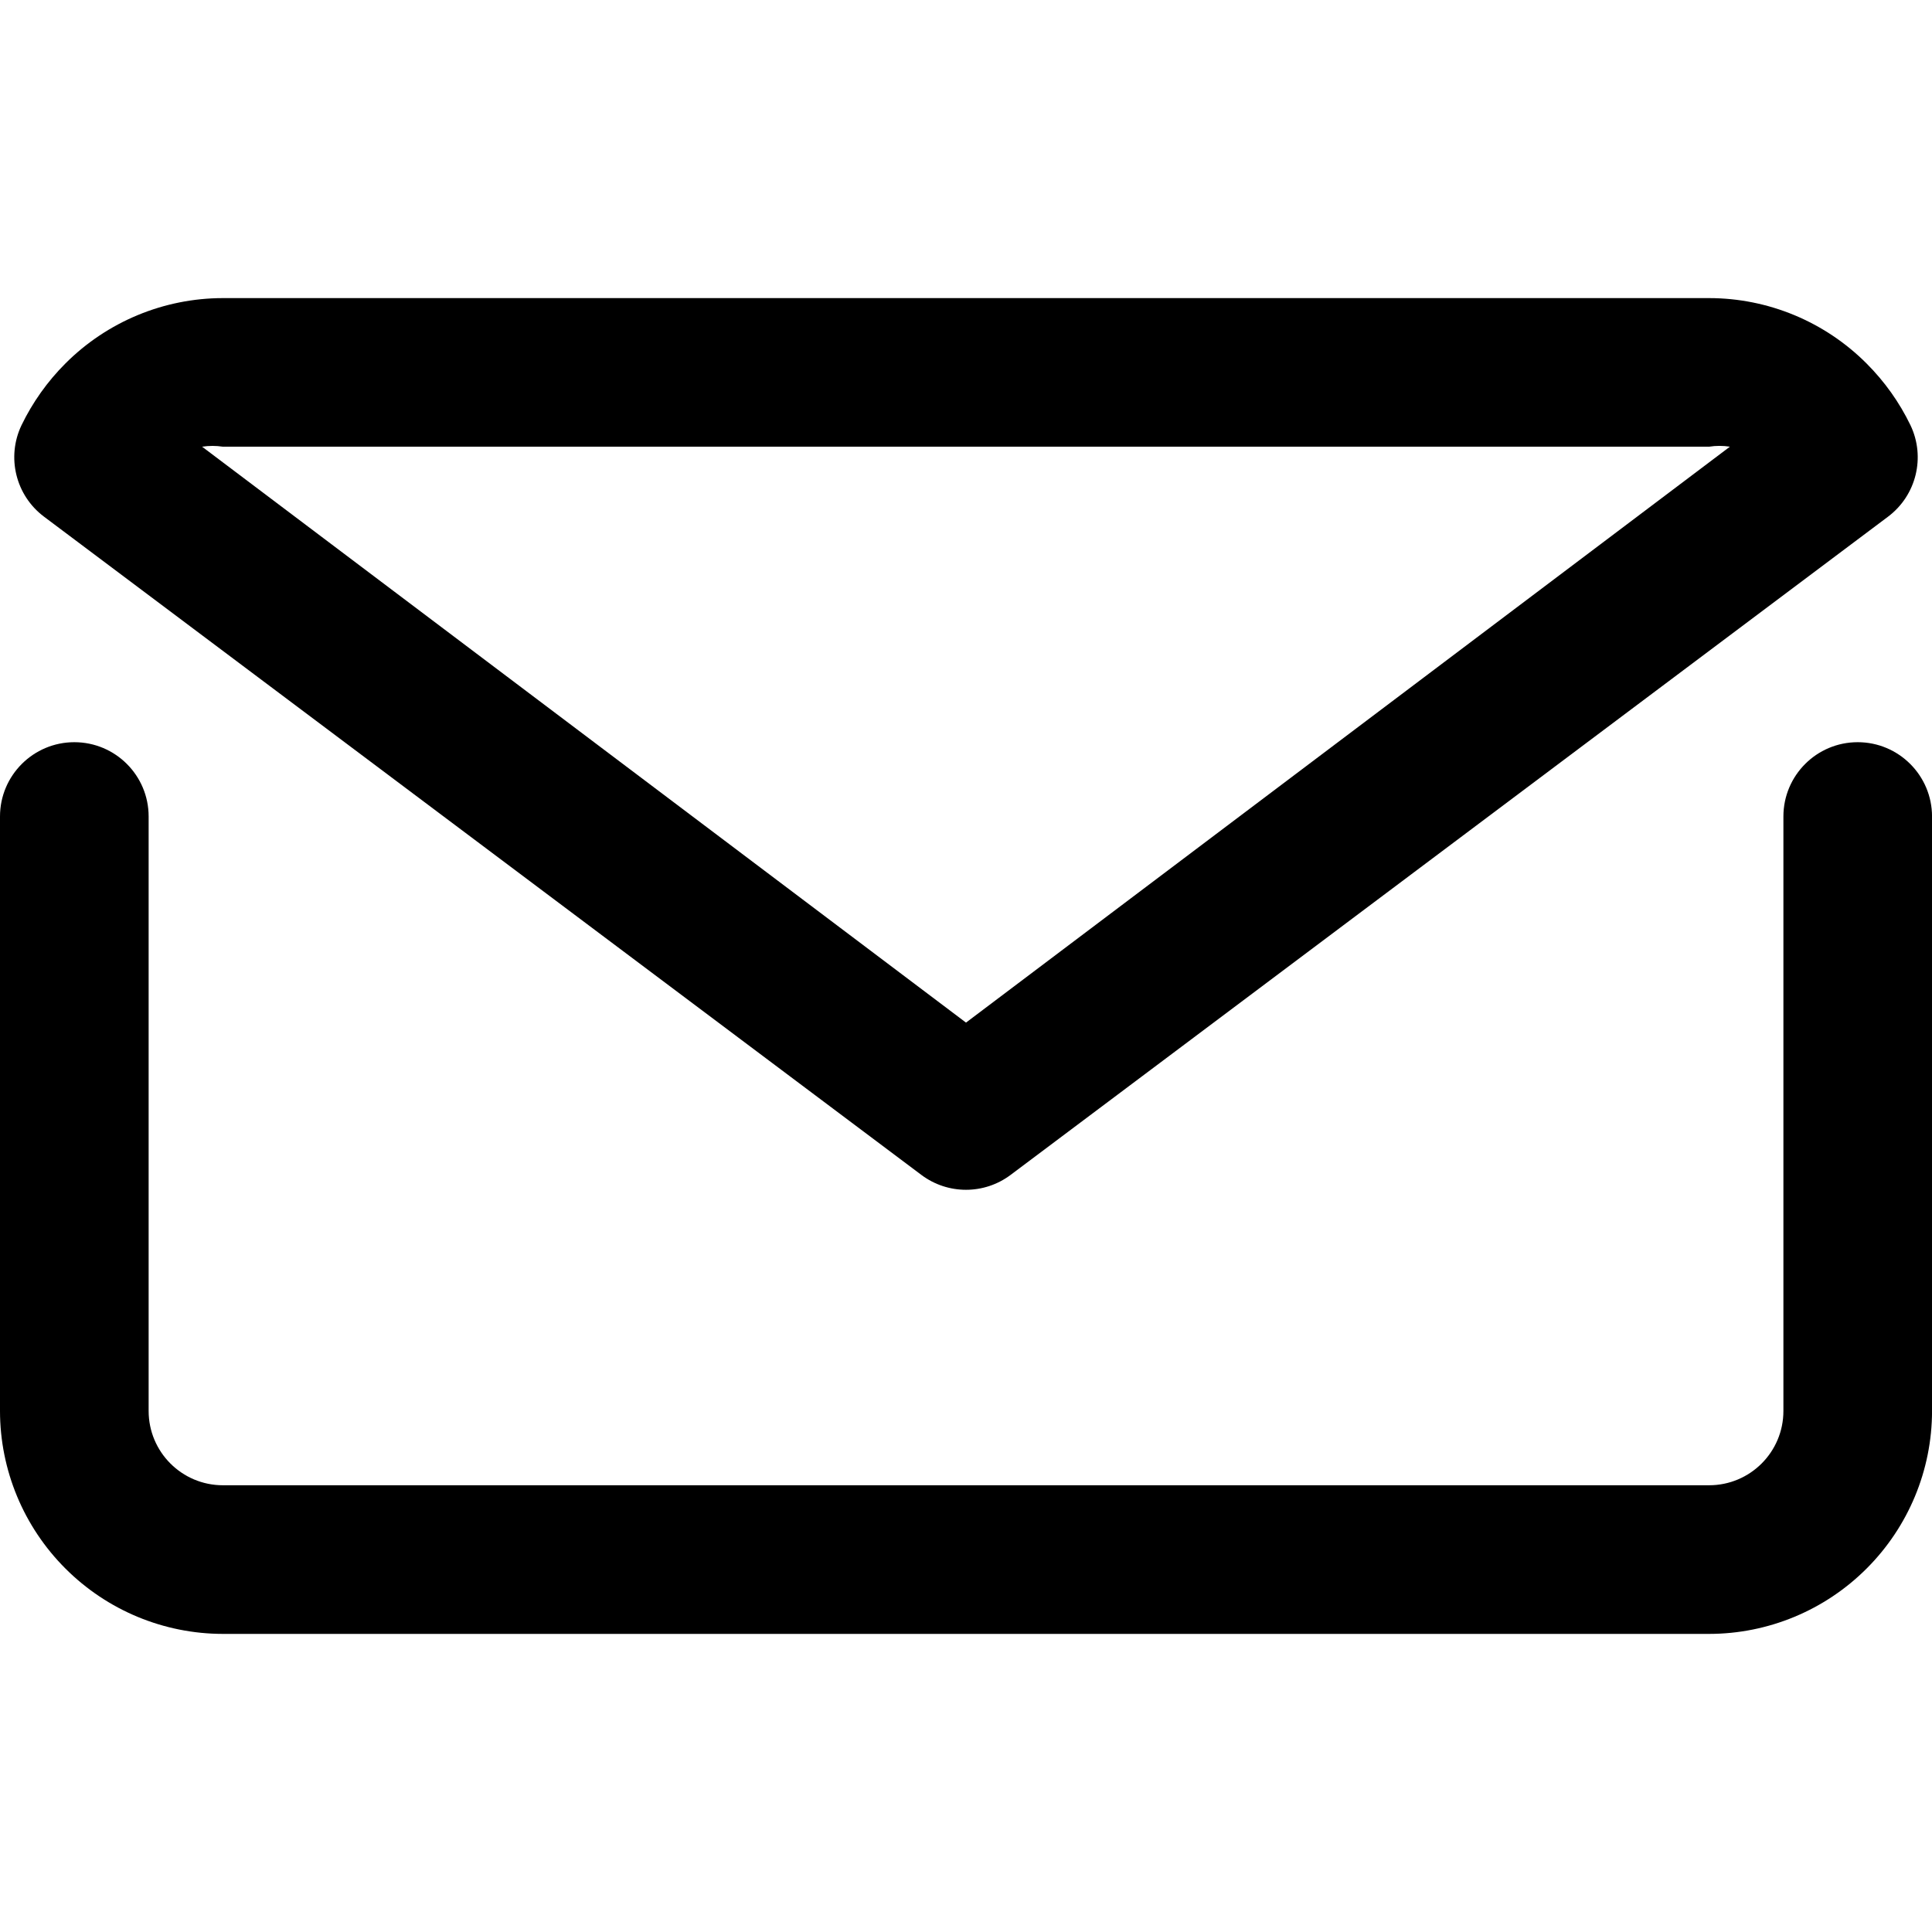 <?xml version="1.0" encoding="utf-8"?>
<svg version="1.1" xmlns="http://www.w3.org/2000/svg" xmlns:xlink="http://www.w3.org/1999/xlink" viewBox="0 0 512 512" style="enable-background:new 0 0 512 512;" xml:space="preserve">
<path d="M492.31,196.69c-10.88,0-19.69,8.82-19.69,19.69v157.54c0,10.88-8.82,19.69-19.69,19.69H59.08
	c-10.88,0-19.69-8.82-19.69-19.69V216.38c0-10.88-8.82-19.69-19.69-19.69S0,205.51,0,216.38v157.54
	c0.01,15.66,6.25,30.68,17.33,41.75C28.4,426.75,43.41,432.99,59.08,433h393.85c15.66-0.01,30.68-6.25,41.75-17.33
	c11.08-11.07,17.32-26.08,17.33-41.75V216.38C512,205.51,503.18,196.69,492.31,196.69z M244.18,311.37c7,5.25,16.63,5.25,23.63,0
	L500.38,136.9c7.48-5.64,9.95-15.77,5.91-24.22c-2.93-6.06-6.86-11.58-11.62-16.34C483.6,85.25,468.59,79.01,452.92,79H59.08
	c-15.66,0.01-30.68,6.25-41.75,17.33c-4.76,4.76-8.69,10.29-11.62,16.34c-4.04,8.45-1.57,18.58,5.91,24.22L244.18,311.37z
	 M59.08,118.38h393.85c1.83-0.29,3.69-0.29,5.51,0L256,271L53.56,118.38C55.39,118.1,57.25,118.1,59.08,118.38z"/>
</svg>
